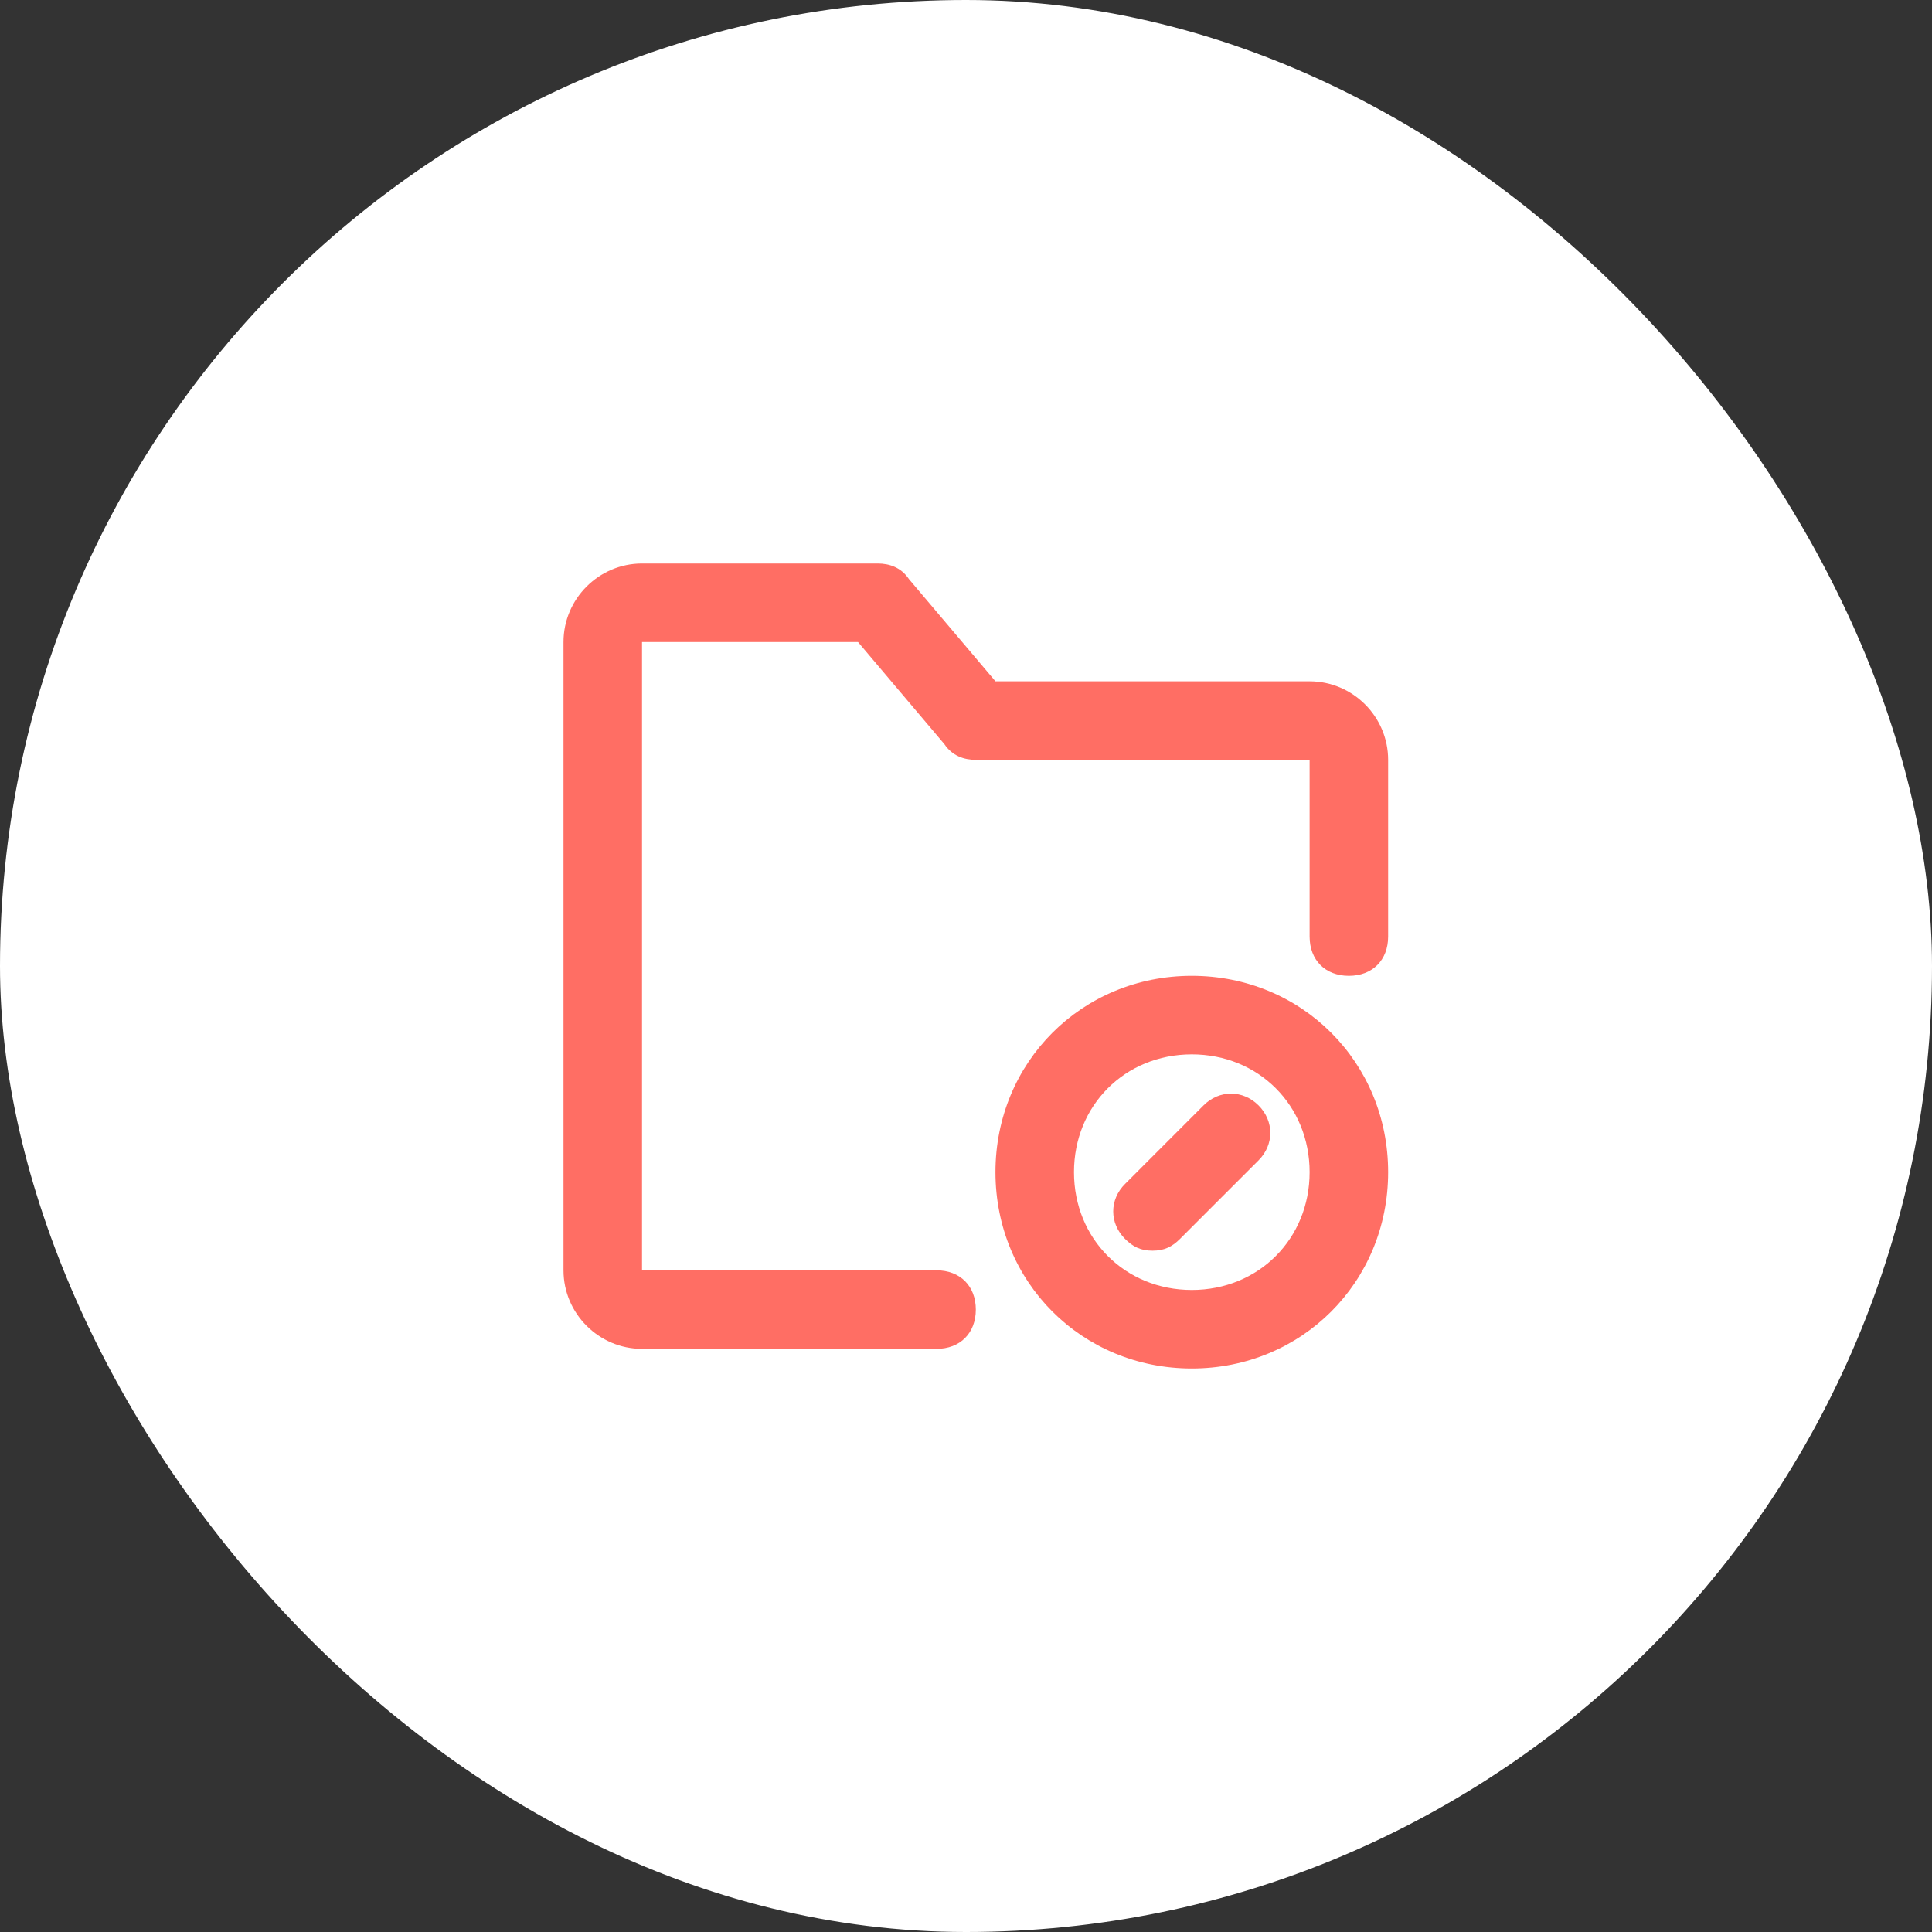 <svg width="48" height="48" viewBox="0 0 48 48" fill="none" xmlns="http://www.w3.org/2000/svg">
<rect x="0" y="0" width="48" height="48" fill="#333333" stroke="none"/>
<rect width="48" height="48" rx="24" fill="white"/>
<path d="M23.268 33.512H15.951C14.878 33.512 14 32.634 14 31.561V15.951C14 14.878 14.878 14 15.951 14H21.805C22.098 14 22.39 14.098 22.585 14.39L24.732 16.927H32.537C33.61 16.927 34.488 17.805 34.488 18.878V23.268C34.488 23.854 34.098 24.244 33.512 24.244C32.927 24.244 32.537 23.854 32.537 23.268V18.878H24.244C23.951 18.878 23.659 18.78 23.463 18.488L21.317 15.951H15.951V31.561H23.268C23.854 31.561 24.244 31.951 24.244 32.537C24.244 33.122 23.854 33.512 23.268 33.512Z" fill="#FF6E64"/>
<path d="M29.61 34C26.878 34 24.732 31.854 24.732 29.122C24.732 26.39 26.878 24.244 29.61 24.244C32.342 24.244 34.488 26.39 34.488 29.122C34.488 31.854 32.342 34 29.61 34ZM29.61 26.195C27.951 26.195 26.683 27.463 26.683 29.122C26.683 30.78 27.951 32.049 29.61 32.049C31.268 32.049 32.537 30.78 32.537 29.122C32.537 27.463 31.268 26.195 29.61 26.195Z" fill="#FF6E64"/>
<path d="M28.634 31.073C28.341 31.073 28.146 30.976 27.951 30.78C27.56 30.39 27.56 29.805 27.951 29.415L29.902 27.463C30.292 27.073 30.878 27.073 31.268 27.463C31.658 27.854 31.658 28.439 31.268 28.829L29.317 30.78C29.121 30.976 28.926 31.073 28.634 31.073Z" fill="#FF6E64"/>
</svg>
